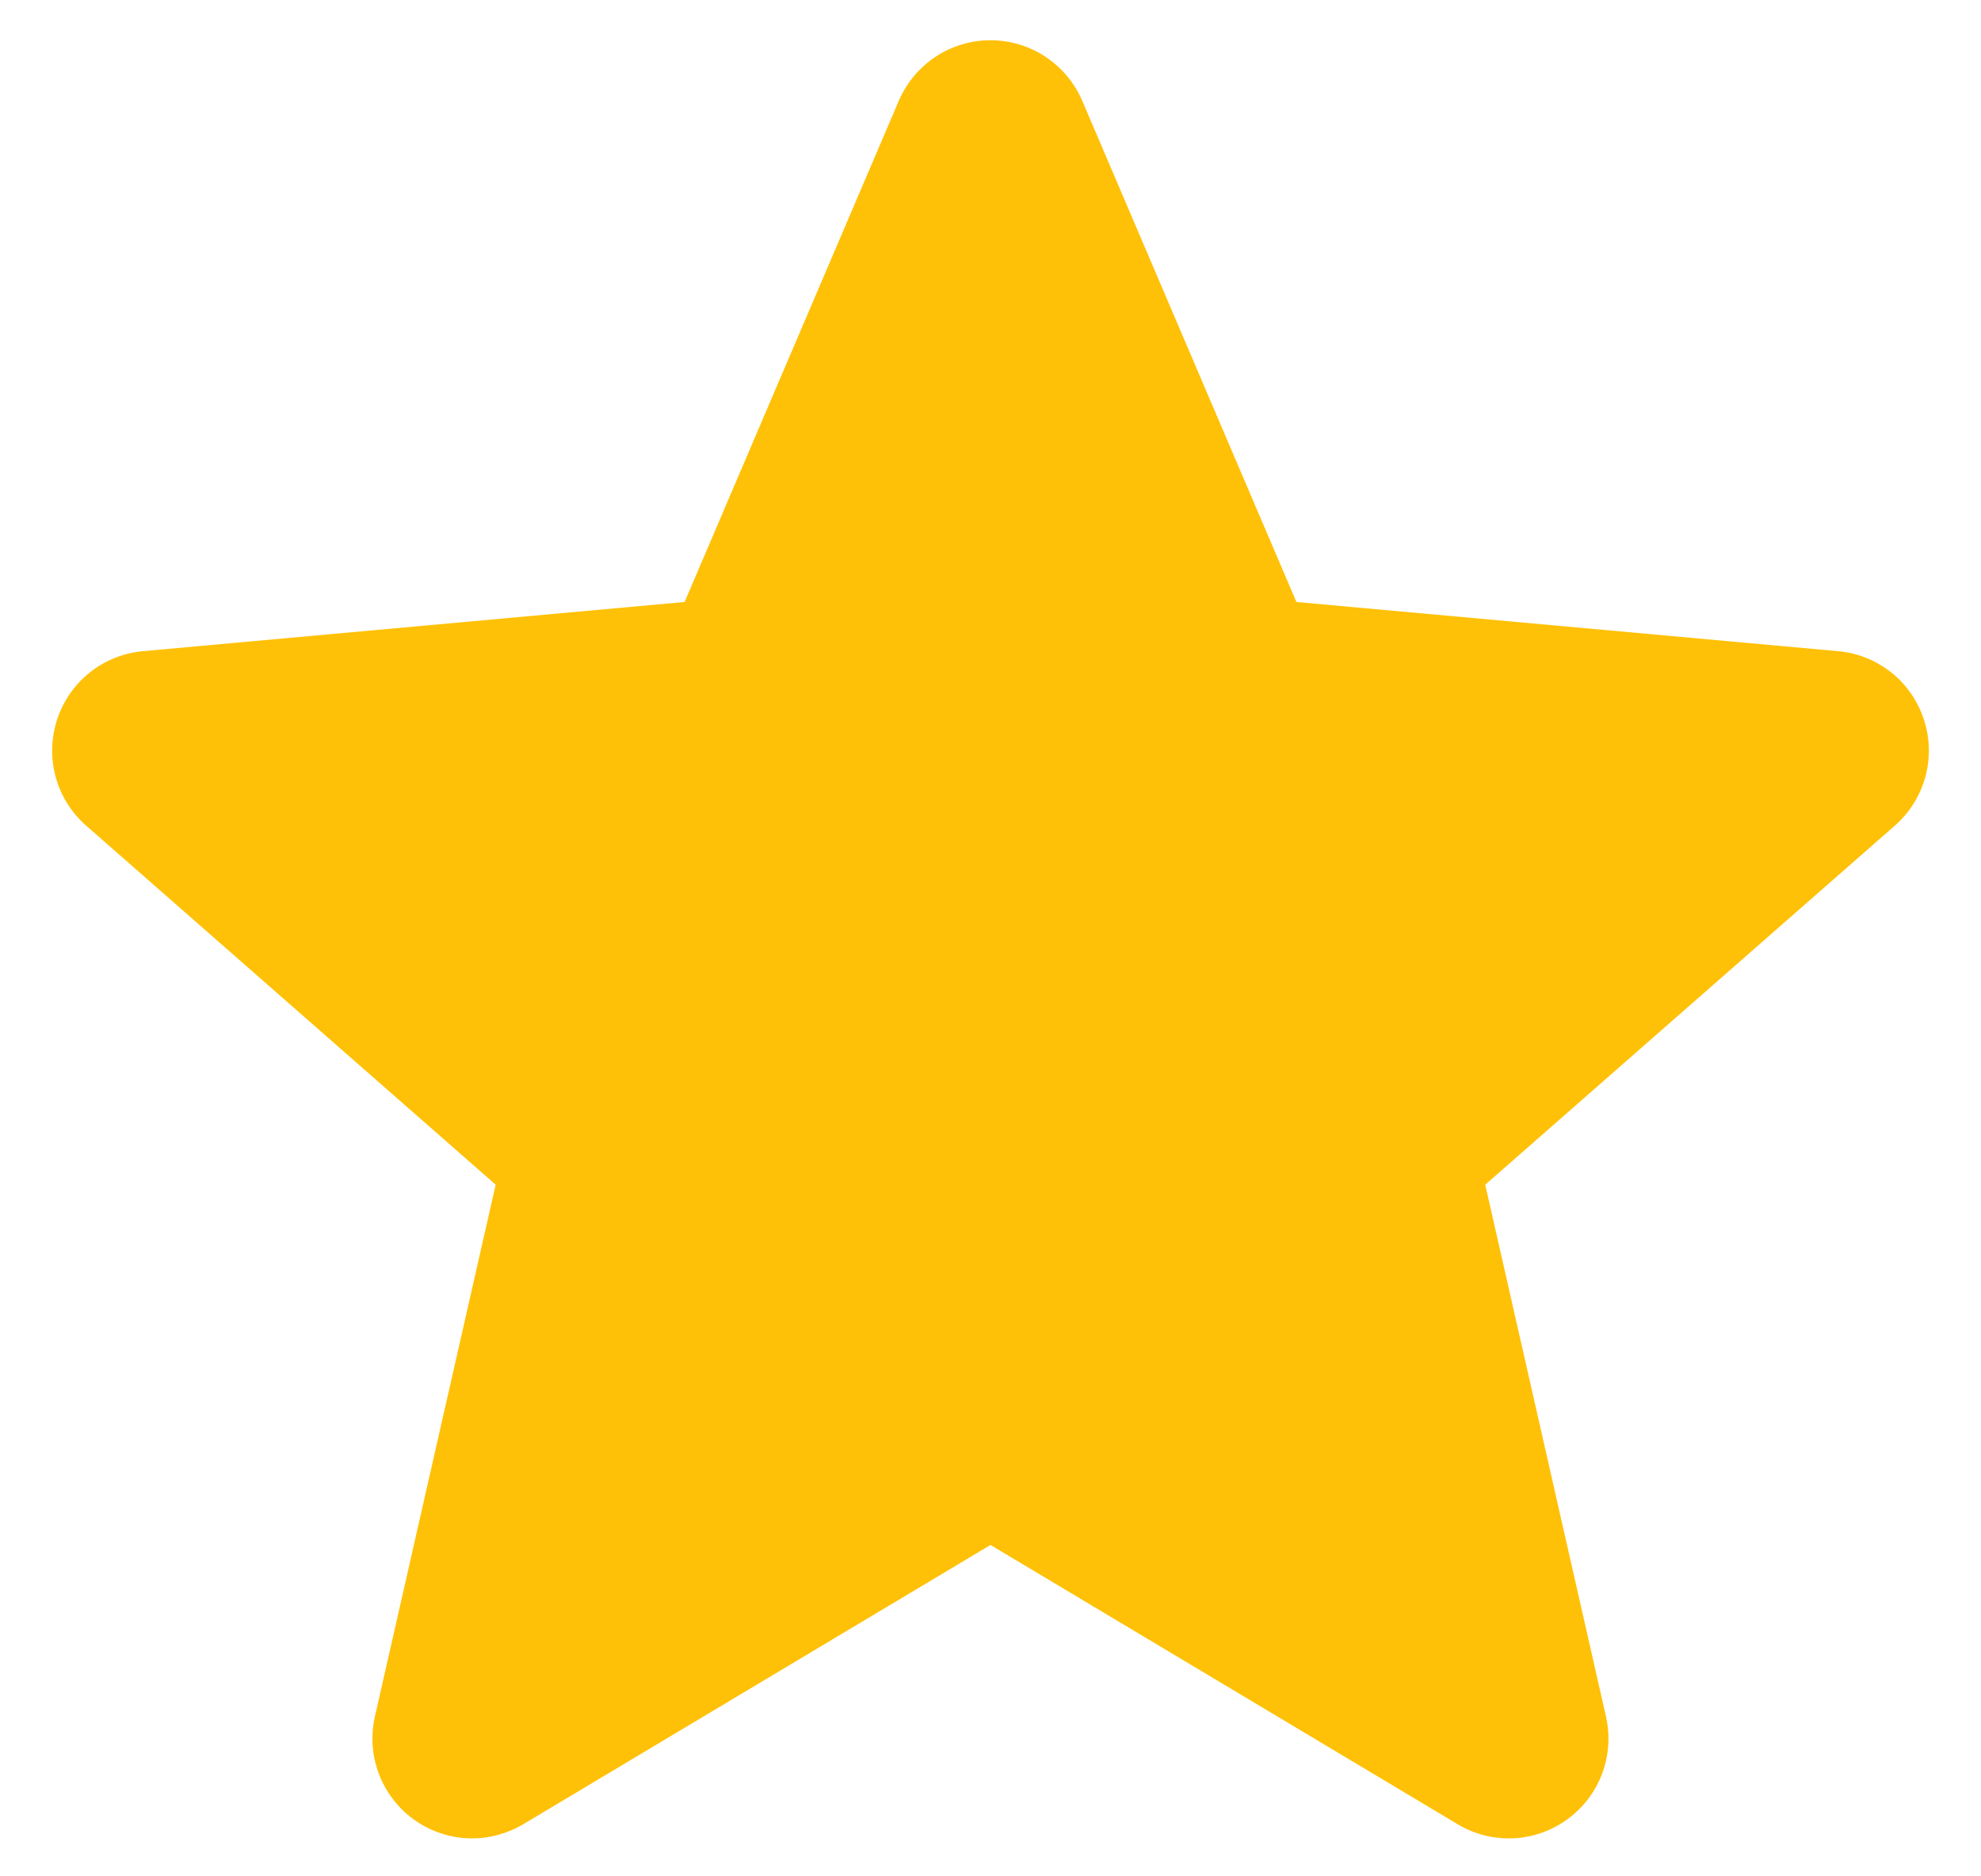 <svg width="19" height="18" viewBox="0 0 19 18" fill="none" xmlns="http://www.w3.org/2000/svg">
<path d="M18.453 6.905C18.335 6.54 18.012 6.281 17.63 6.247L12.434 5.775L10.38 0.967C10.228 0.614 9.883 0.386 9.5 0.386C9.117 0.386 8.772 0.614 8.62 0.968L6.566 5.775L1.37 6.247C0.988 6.282 0.666 6.54 0.547 6.905C0.429 7.269 0.538 7.669 0.827 7.921L4.754 11.365L3.596 16.466C3.511 16.841 3.657 17.229 3.968 17.454C4.135 17.575 4.331 17.636 4.528 17.636C4.698 17.636 4.867 17.59 5.019 17.5L9.5 14.821L13.98 17.5C14.308 17.697 14.721 17.679 15.031 17.454C15.343 17.228 15.488 16.84 15.403 16.466L14.245 11.365L18.172 7.922C18.461 7.669 18.572 7.27 18.453 6.905Z" fill="#FFC107"/>
</svg>
